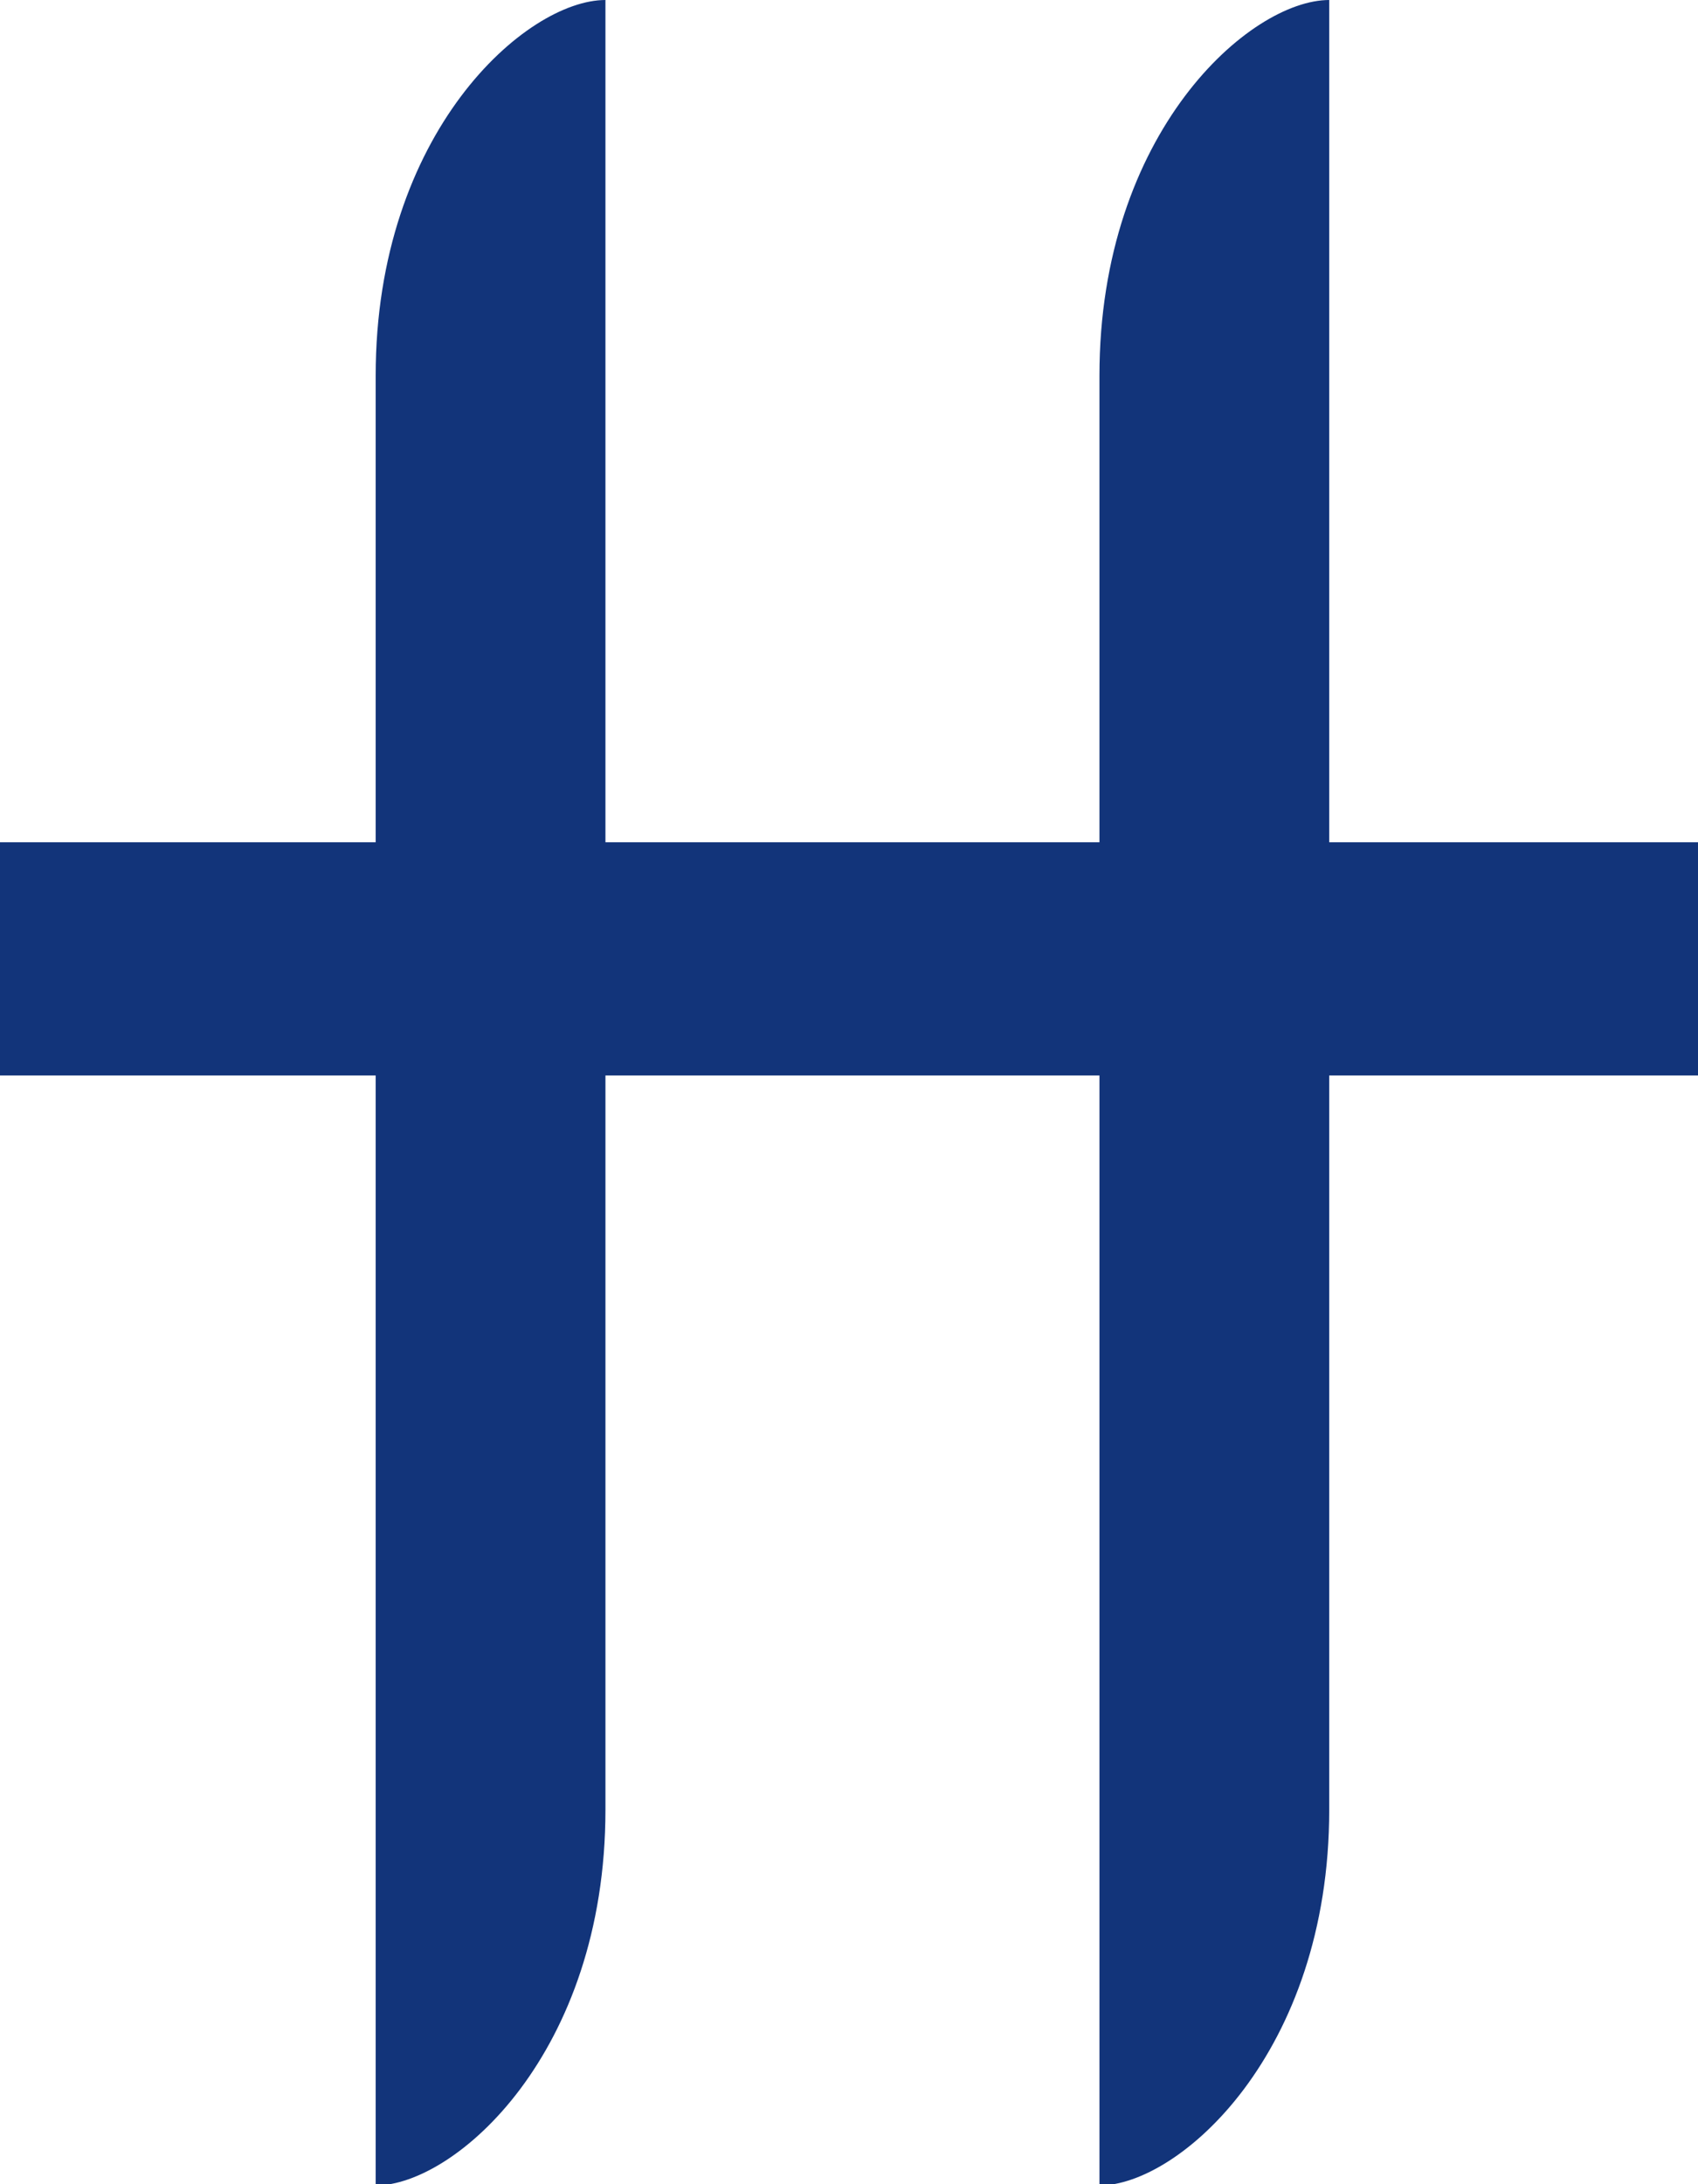 <?xml version="1.0" encoding="UTF-8"?><svg id="_イヤー_2" xmlns="http://www.w3.org/2000/svg" viewBox="0 0 14.78 19.01"><defs><style>.cls-1{fill:#12347a;}</style></defs><g id="_イヤー_1-2"><path class="cls-1" d="M14.78,7.33h-3.21V0c-.69,0-2,1.15-2,3.27V7.33H5.27V0c-.69,0-2,1.15-2,3.27V7.33H0v2.03H3.27v9.66c.69,0,2-1.15,2-3.27v-6.39h4.3v9.66c.69,0,2-1.15,2-3.27v-6.39h3.21v-2.03Z"/></g></svg>